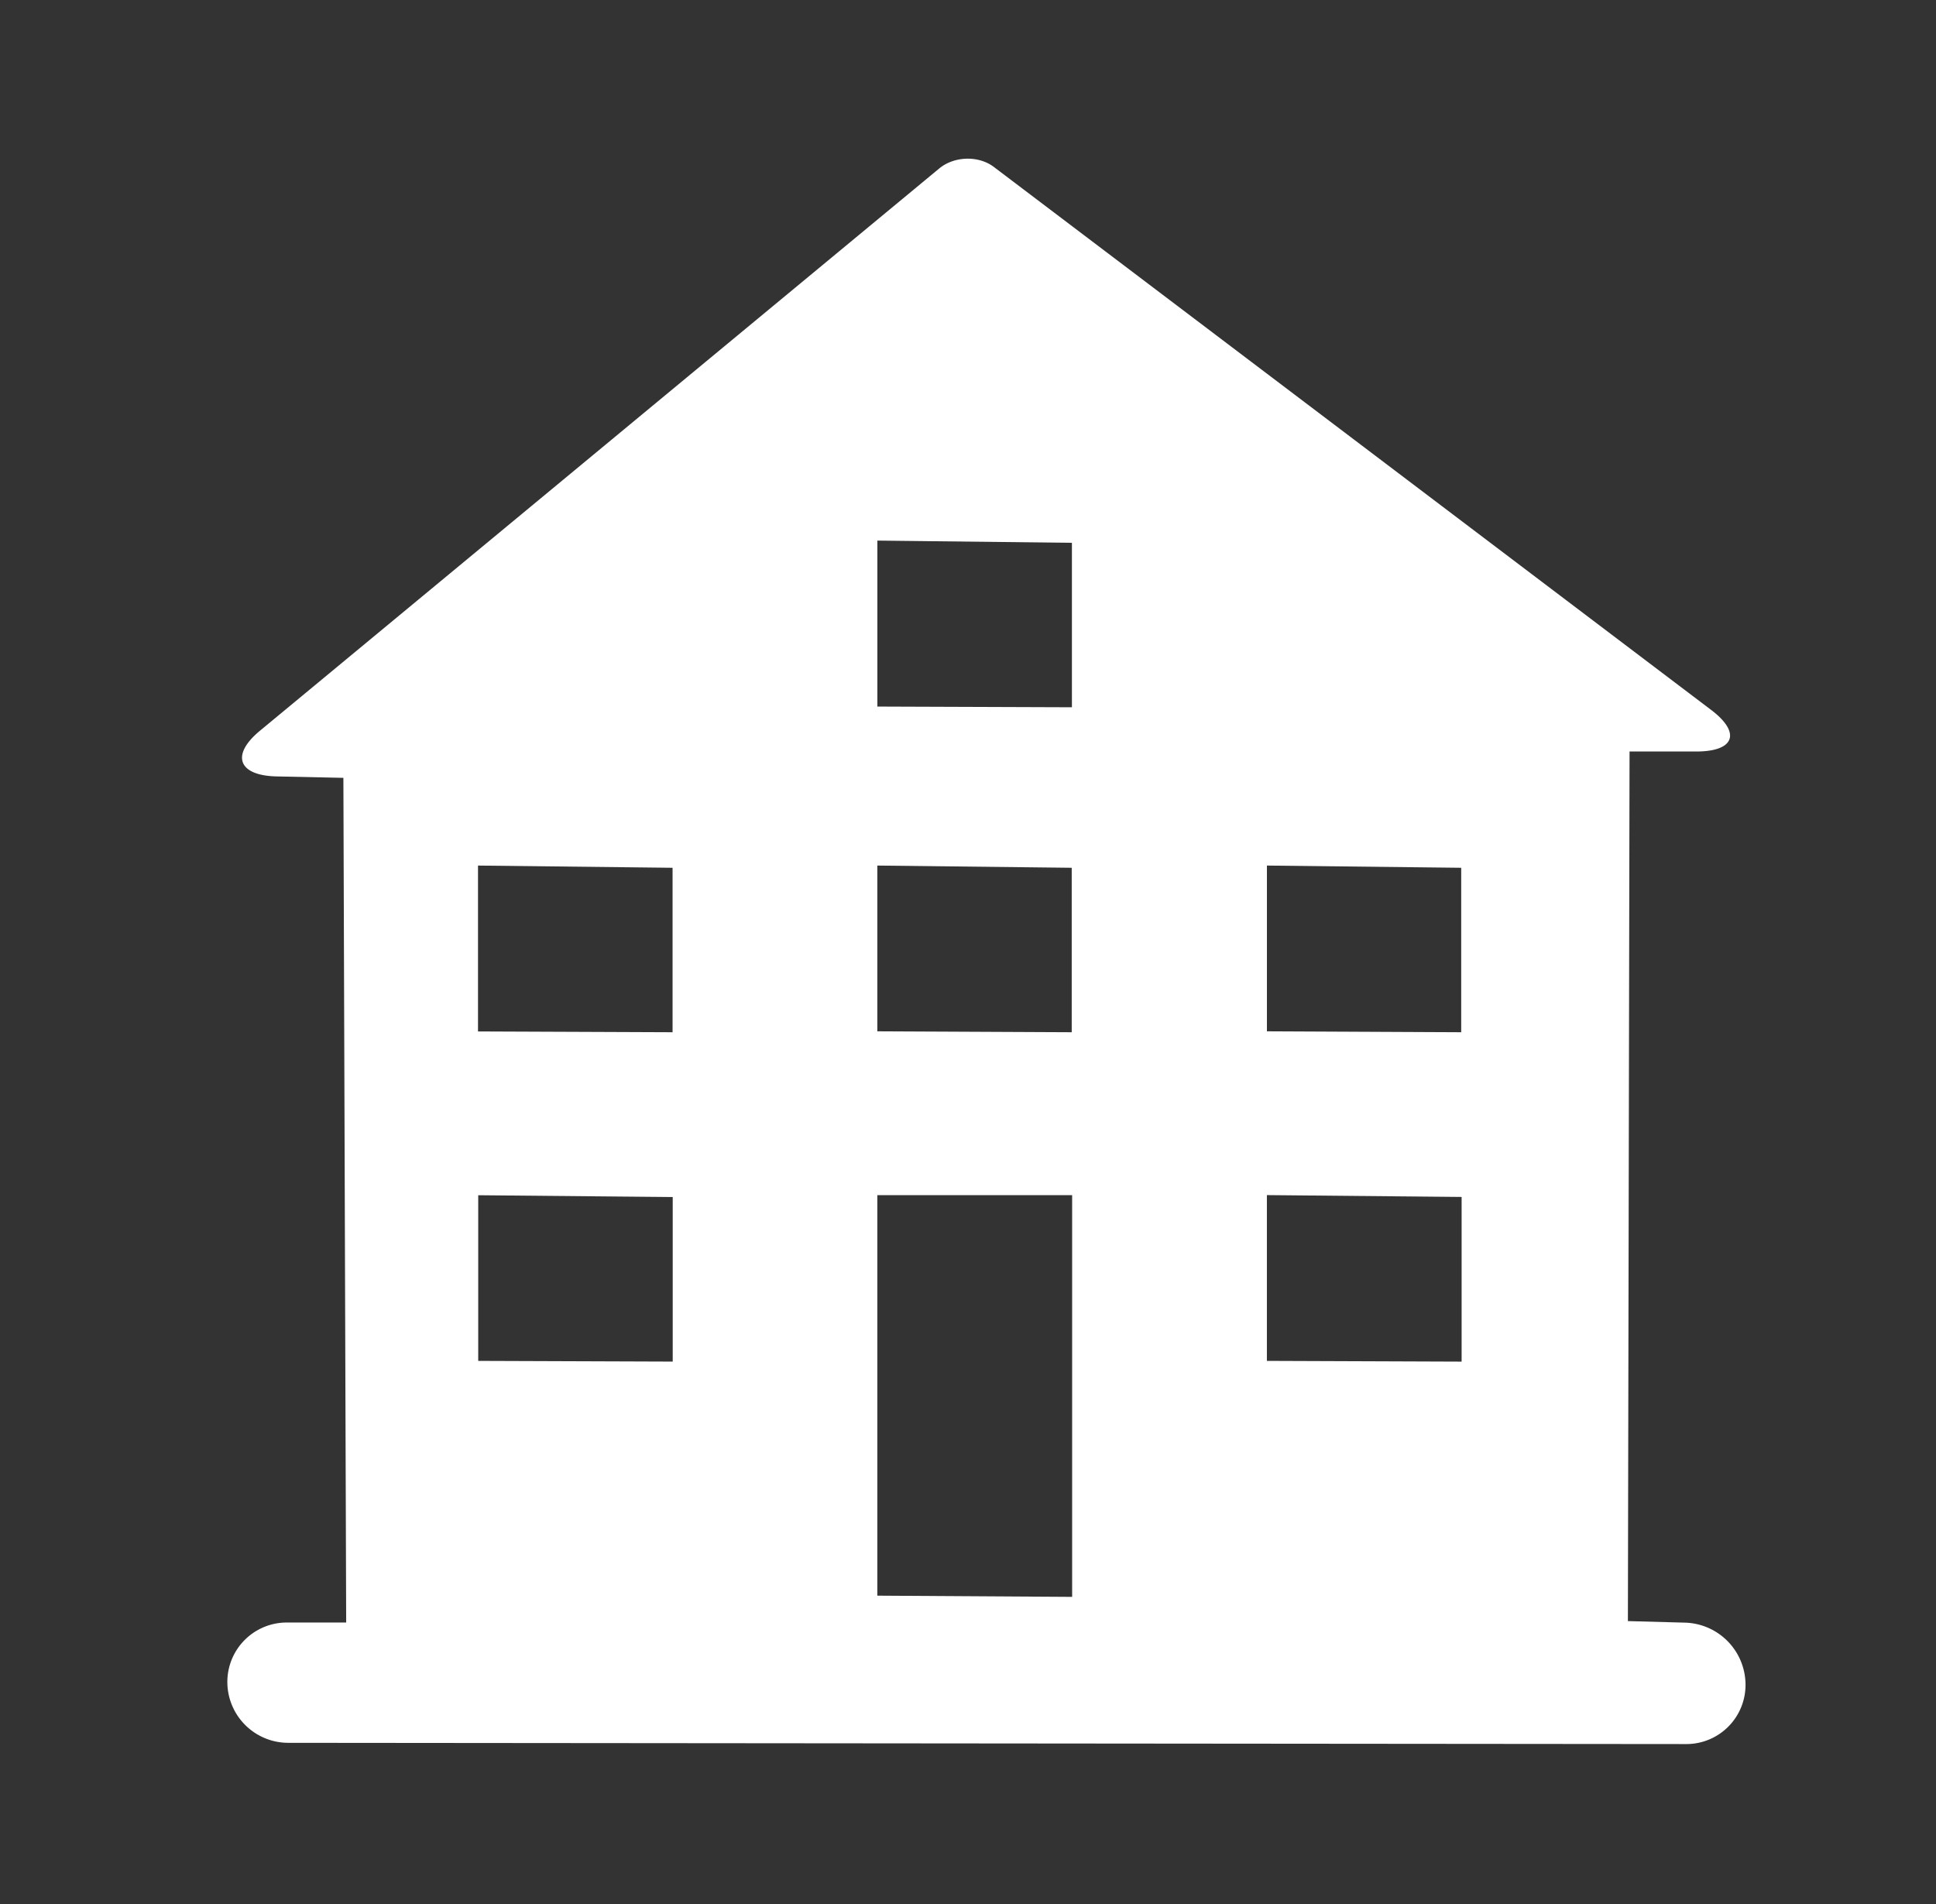 <?xml version="1.0" standalone="no"?><!DOCTYPE svg PUBLIC "-//W3C//DTD SVG 1.1//EN" "http://www.w3.org/Graphics/SVG/1.1/DTD/svg11.dtd"><svg t="1733302425292" class="icon" viewBox="0 0 1041 1024" version="1.1" xmlns="http://www.w3.org/2000/svg" p-id="50871" data-spm-anchor-id="a313x.search_index.0.i29.740b3a81zFVS8b" xmlns:xlink="http://www.w3.org/1999/xlink" width="65.062" height="64"><rect x="0" y="0" width="1041" height="1024" fill="#333333" stroke="none"/><path d="M875.332 871.782l0.887-467.644h35.84c20.753 0 24.235-10.103 8.021-22.374l-385.707-292.011c-8.192-6.178-21.214-5.871-29.355 0.853l-365.227 302.353c-15.872 13.107-11.657 24.132 8.926 24.576l35.925 0.768 1.502 454.246H154.214a31.949 31.949 0 0 0-31.966 32.341 32.768 32.768 0 0 0 32.751 32.358l751.735 0.666a31.812 31.812 0 0 0 31.846-32.188 33.485 33.485 0 0 0-32.563-33.109l-30.686-0.836z m-618.325-406.306l104.636 1.195v88.439l-104.619-0.427v-89.207h-0.017z m104.721 266.752l-104.585-0.375v-89.088l104.585 0.973v88.491z m110.012-441.515l104.636 1.195v88.439l-104.619-0.375v-89.259z m0 174.763l104.533 1.195v88.439l-104.533-0.495v-89.139z m104.755 393.284l-104.755-0.649V642.731h104.755v216.013z m104.721-393.284l104.482 1.195v88.439l-104.465-0.495v-89.139z m0 177.22l104.704 0.99v88.559l-104.704-0.393V642.731z" fill="#ffffff" p-id="50872"></path></svg>